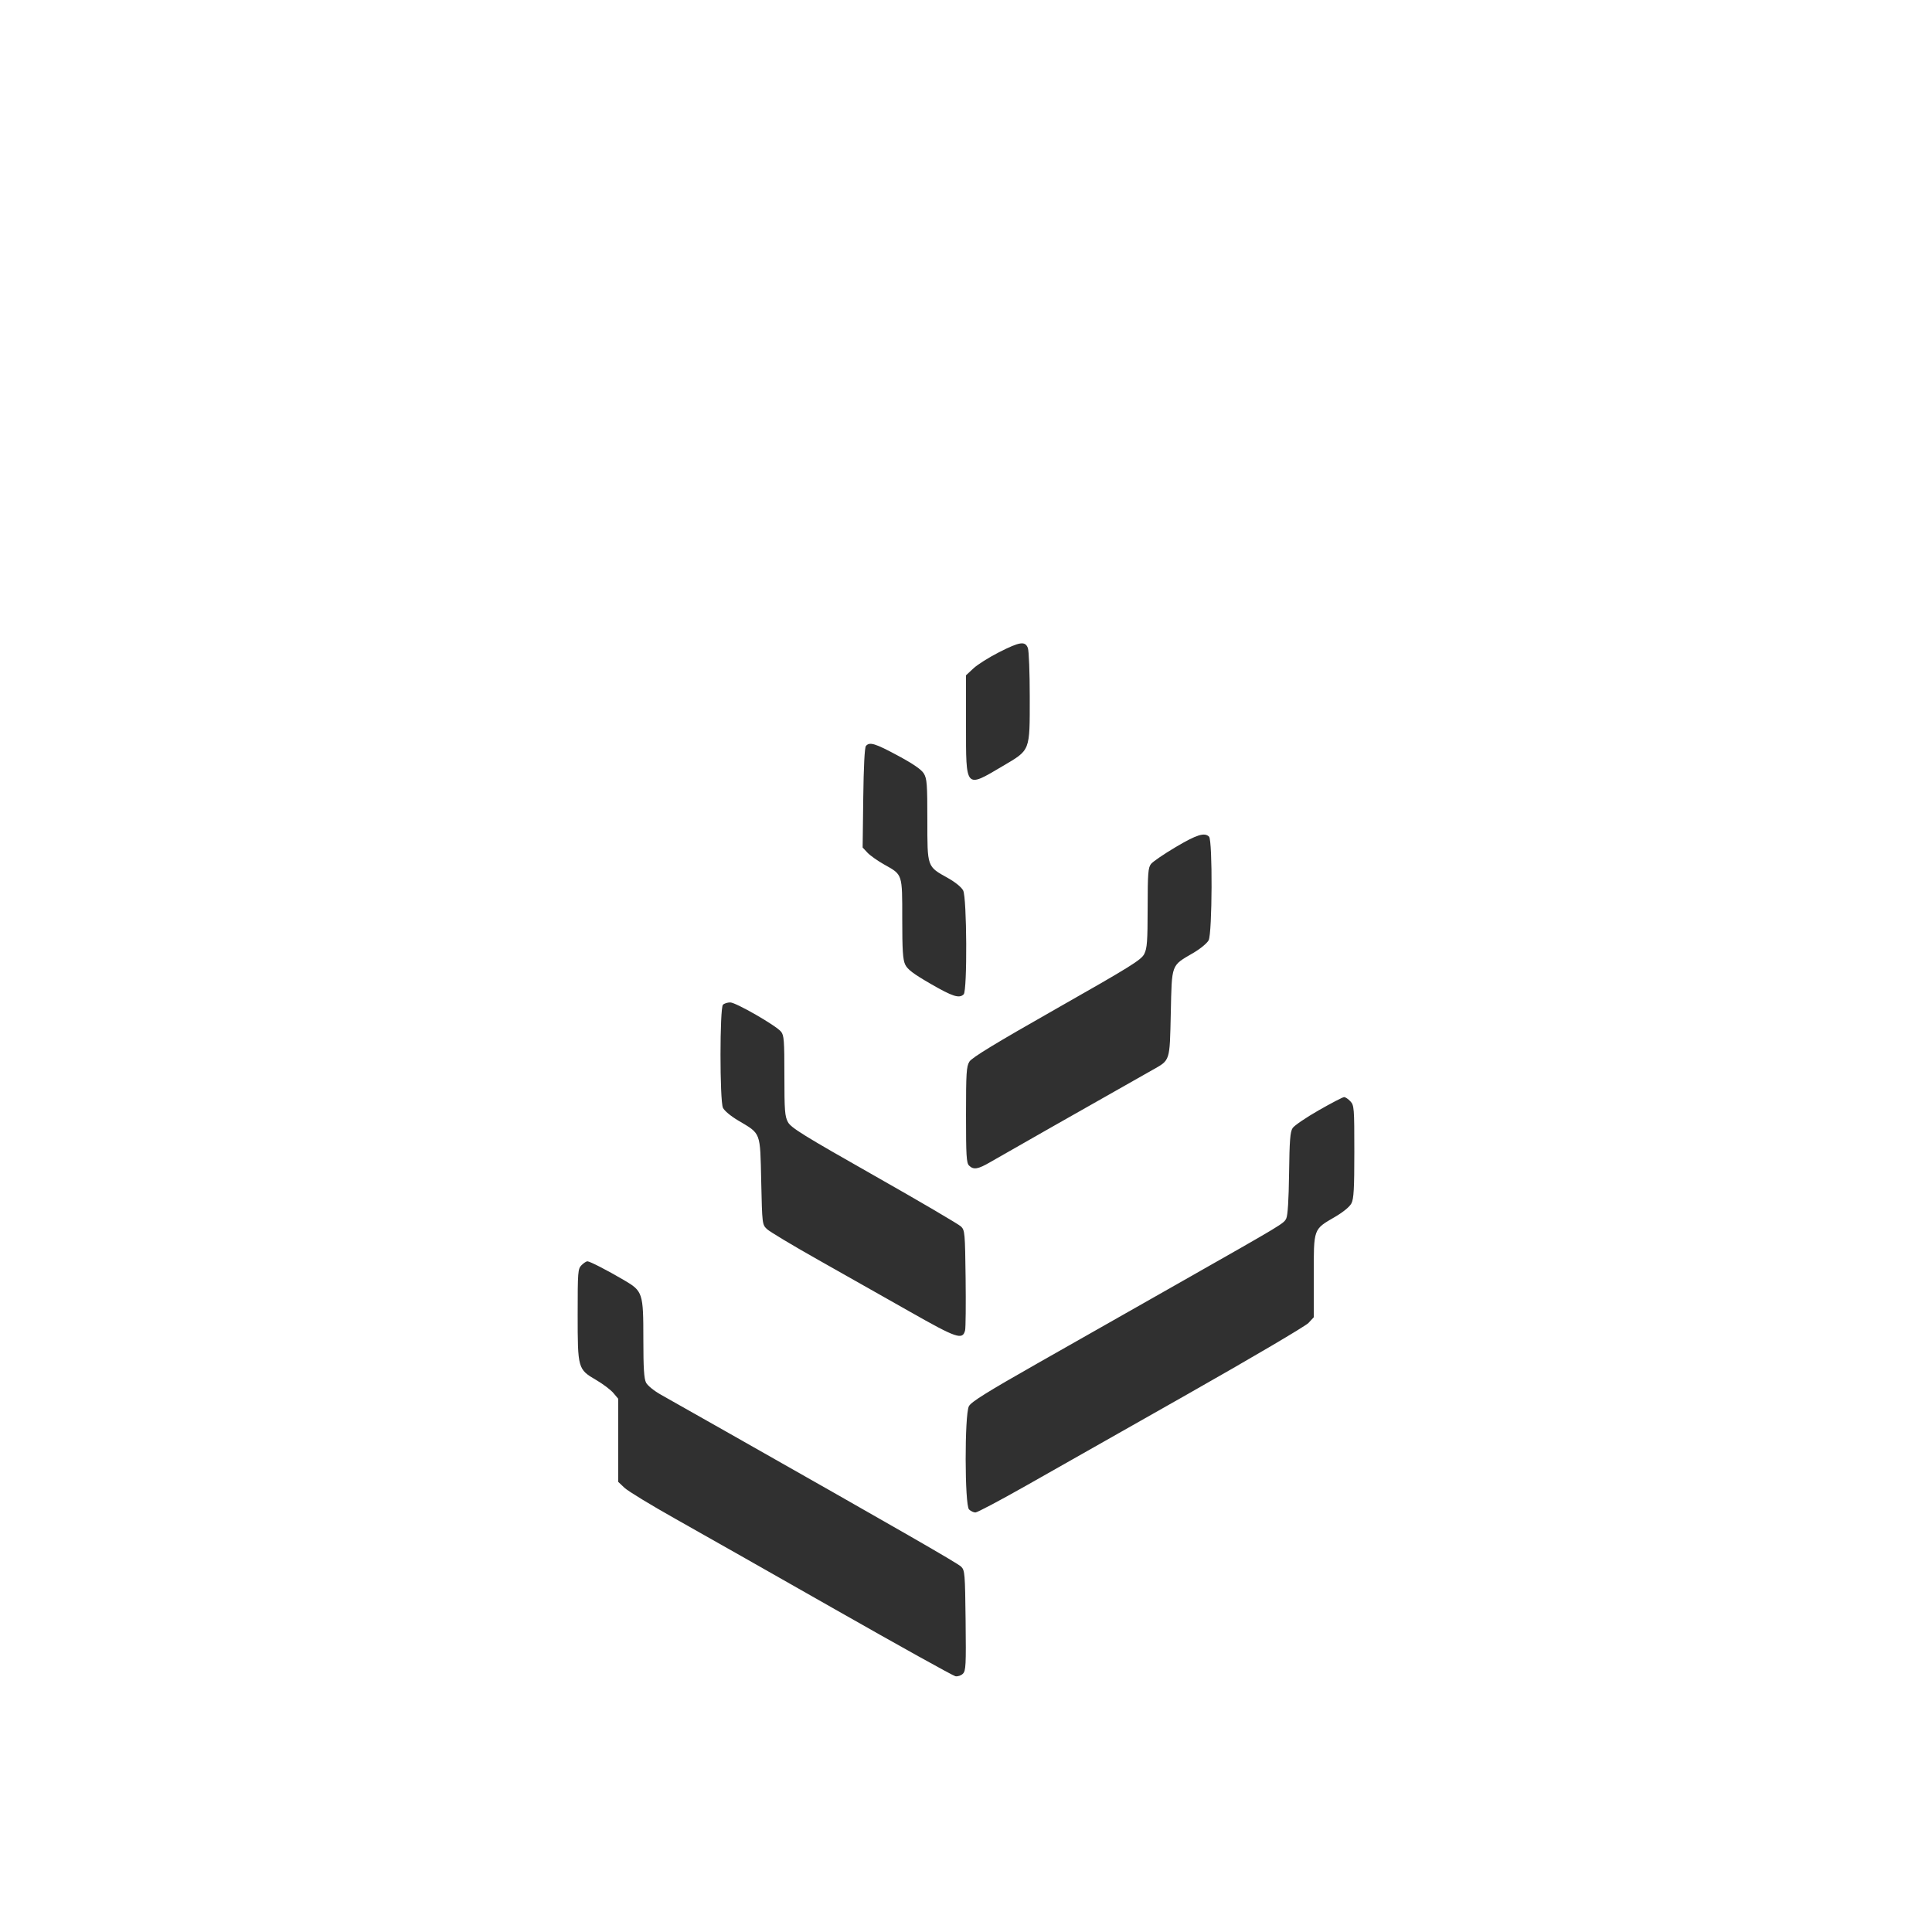 <svg width="1000" height="1000" viewBox="0 0 1000 800" fill="none" xmlns="http://www.w3.org/2000/svg">
<rect width="1000" height="1000" fill="white"/>
<path fill-rule="evenodd" clip-rule="evenodd" d="M517.08 237.604C511.926 240.217 505.975 243.972 503.855 245.949L500 249.544V275.044C500 308.58 499.527 308.046 519 296.528C533.453 287.979 532.996 289.148 532.998 260.669C532.999 248.192 532.561 236.83 532.025 235.419C530.619 231.722 527.898 232.12 517.08 237.604ZM448.189 286.126C447.528 286.923 447.015 296.98 446.817 313.033L446.5 338.668L449 341.348C450.375 342.822 454.315 345.604 457.756 347.53C467.227 352.833 467 352.141 467 375.675C467 391.901 467.312 396.709 468.531 399.278C469.705 401.752 472.757 404.063 481.604 409.18C493.118 415.838 496.53 416.924 498.8 414.654C500.718 412.736 500.473 364.669 498.526 360.905C497.642 359.195 494.467 356.61 490.587 354.44C479.772 348.392 480.001 349.038 479.996 324.469C479.993 305.765 479.783 303.011 478.161 300.354C476.905 298.297 472.685 295.39 464.732 291.104C452.906 284.731 450.058 283.874 448.189 286.126ZM608.5 338.468C602.45 342.057 596.723 345.974 595.772 347.173C594.264 349.077 594.041 351.962 594.021 369.854C594 387.355 593.741 390.859 592.248 393.808C590.716 396.836 585.121 400.317 547 421.961C515.139 440.051 503.033 447.422 501.755 449.507C500.22 452.012 500.01 455.318 500.005 477.033C500.001 498.139 500.227 501.939 501.571 503.283C503.901 505.612 506.22 505.228 512.678 501.44C517.272 498.746 565.667 471.252 596.566 453.782C605.774 448.576 605.433 449.64 606 424.33C606.577 398.568 606.03 400.024 617.701 393.199C621.292 391.099 624.806 388.195 625.589 386.682C627.478 383.029 627.668 334.922 625.8 333.054C623.475 330.729 619.39 332.008 608.5 338.468ZM374.2 420.054C372.515 421.739 372.508 469.68 374.192 473.376C374.88 474.885 378.203 477.668 382.04 479.947C394.006 487.056 393.422 485.519 394 511.412C394.498 533.712 394.511 533.825 397 536.195C398.375 537.504 410.3 544.659 423.5 552.094C436.7 559.529 457.978 571.562 470.785 578.833C495.308 592.756 498.236 593.747 499.536 588.567C499.847 587.326 499.967 575.194 499.801 561.608C499.516 538.258 499.388 536.794 497.452 534.859C496.325 533.734 476.109 521.873 452.527 508.503C415.739 487.645 409.392 483.71 407.826 480.789C406.227 477.808 406 474.818 406 456.73C406 438.528 405.792 435.825 404.25 433.969C401.584 430.759 380.882 418.854 377.967 418.854C376.555 418.854 374.86 419.394 374.2 420.054ZM682.571 474.684C676.01 478.437 669.935 482.571 669.071 483.87C667.792 485.793 667.448 490.153 667.223 507.293C667.043 521.03 666.534 529.165 665.76 530.686C664.399 533.363 664.599 533.242 612 563.1C590.275 575.432 556.859 594.4 537.743 605.252C510.645 620.634 502.656 625.618 501.493 627.868C499.226 632.251 499.295 679.006 501.571 681.283C502.436 682.147 503.924 682.854 504.879 682.854C505.833 682.854 517.614 676.622 531.057 669.005C544.501 661.389 582.275 639.984 615 621.439C647.725 602.895 675.737 586.395 677.25 584.772L680 581.822V560.473C680 535.56 679.671 536.47 691.066 529.815C695.249 527.373 698.587 524.619 699.496 522.862C700.711 520.511 701 515.375 701 496.092C701 473.461 700.895 472.118 698.961 470.043C697.84 468.839 696.377 467.856 695.711 467.858C695.045 467.86 689.132 470.932 682.571 474.684ZM301 554.854C299.114 556.74 299 558.187 299 580.32C299 608.428 299.086 608.734 308.601 614.3C312.1 616.347 316.097 619.368 317.482 621.015L320 624.007V645.516V667.025L323.25 670.096C325.038 671.785 336.85 678.984 349.5 686.093C362.15 693.203 399.463 714.359 432.418 733.108C465.373 751.856 493.314 767.383 494.51 767.611C495.712 767.841 497.446 767.265 498.389 766.322C499.923 764.788 500.064 762.035 499.797 738.762C499.518 714.451 499.38 712.787 497.5 710.916C495.72 709.144 467.176 692.736 376 641.074C360.875 632.504 345.643 623.89 342.151 621.932C338.544 619.91 335.197 617.202 334.401 615.663C333.338 613.607 333 608.173 332.998 593.154C332.997 569.177 332.711 568.305 323 562.601C314.231 557.451 305.285 552.854 304.029 552.854C303.463 552.854 302.1 553.754 301 554.854Z" fill="#303030"/>
</svg>
